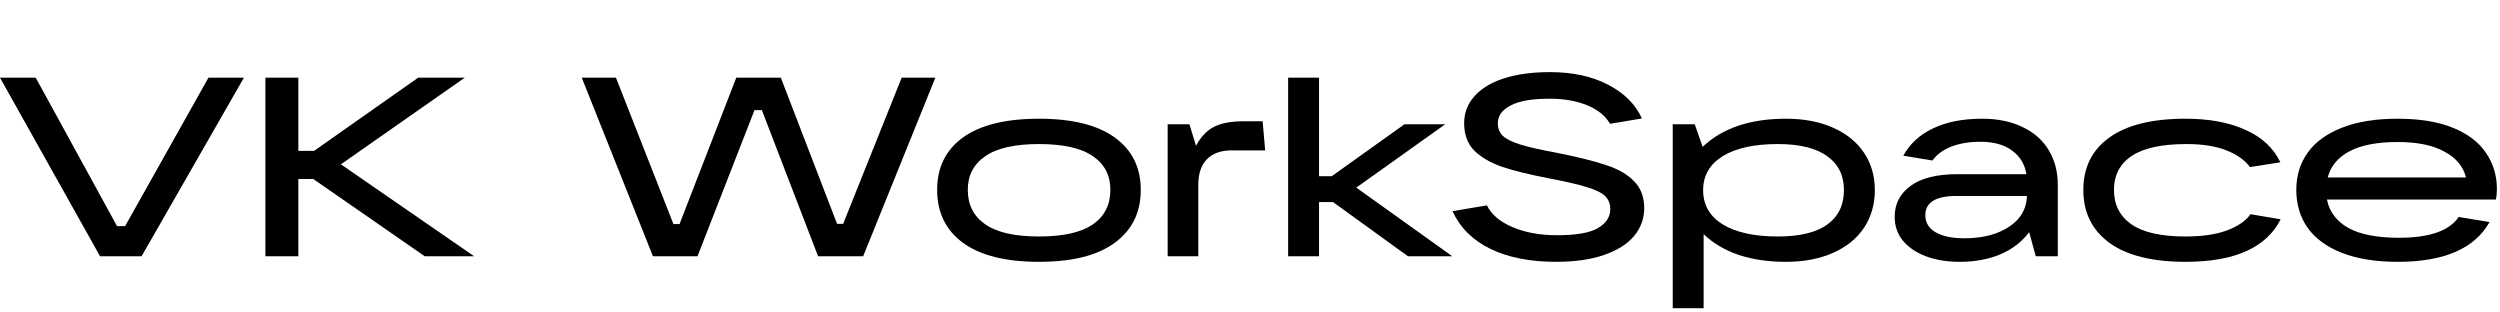 <svg width="208" height="26" viewBox="0 0 208 26" fill="none" xmlns="http://www.w3.org/2000/svg">
<path d="M11.78 21.32H8.324L0 6.464H2.971L9.736 18.812H10.41L17.343 6.464H20.293L11.78 21.32Z" fill="black"/>
<path d="M28.362 13.671L39.446 21.32H35.337L26.065 14.893H24.822V21.32H22.082V6.464H24.822V12.554H26.128L34.789 6.464H38.667L28.362 13.671Z" fill="black"/>
<path d="M58.033 21.32H54.325L48.403 6.464H51.248L56.031 18.644H56.537L61.258 6.464H64.966L69.644 18.623H70.15L75.018 6.464H77.821L71.815 21.32H68.064L63.386 9.161H62.775L58.033 21.32Z" fill="black"/>
<path d="M86.441 21.784C83.674 21.784 81.566 21.257 80.119 20.203C78.686 19.149 77.97 17.681 77.97 15.799C77.97 13.931 78.686 12.476 80.119 11.437C81.566 10.397 83.674 9.877 86.441 9.877C89.209 9.877 91.309 10.397 92.742 11.437C94.189 12.476 94.912 13.931 94.912 15.799C94.912 17.681 94.189 19.149 92.742 20.203C91.309 21.257 89.209 21.784 86.441 21.784ZM86.441 19.676C88.464 19.676 89.96 19.339 90.93 18.665C91.899 17.991 92.384 17.035 92.384 15.799C92.384 14.591 91.899 13.656 90.93 12.996C89.96 12.322 88.464 11.985 86.441 11.985C84.432 11.985 82.943 12.322 81.974 12.996C81.004 13.656 80.52 14.591 80.52 15.799C80.52 17.035 81.004 17.991 81.974 18.665C82.943 19.339 84.432 19.676 86.441 19.676Z" fill="black"/>
<path d="M97.149 21.32V10.341H98.961L99.509 12.132C99.902 11.388 100.401 10.861 101.005 10.552C101.609 10.243 102.438 10.088 103.492 10.088H105.051L105.262 12.511H102.501C101.588 12.511 100.893 12.757 100.415 13.249C99.937 13.741 99.698 14.45 99.698 15.377V21.32H97.149Z" fill="black"/>
<path d="M120.828 21.32H117.141L110.903 16.81H109.744V21.32H107.173V6.464H109.744V14.661H110.798L116.846 10.341H120.238L112.842 15.609L120.828 21.32Z" fill="black"/>
<path d="M129.466 21.784C127.303 21.784 125.483 21.425 124.008 20.709C122.533 19.992 121.479 18.946 120.847 17.569L123.713 17.084C124.078 17.843 124.788 18.447 125.841 18.897C126.895 19.346 128.131 19.571 129.55 19.571C131.138 19.571 132.269 19.374 132.943 18.981C133.631 18.573 133.976 18.047 133.976 17.401C133.976 16.951 133.828 16.586 133.533 16.305C133.238 16.024 132.732 15.778 132.016 15.567C131.299 15.342 130.239 15.097 128.834 14.83C127.232 14.521 125.947 14.204 124.977 13.881C124.008 13.544 123.235 13.095 122.659 12.533C122.098 11.957 121.817 11.198 121.817 10.257C121.817 9.4 122.098 8.655 122.659 8.023C123.221 7.377 124.036 6.878 125.104 6.527C126.186 6.176 127.471 6 128.96 6C130.829 6 132.43 6.344 133.765 7.033C135.114 7.721 136.062 8.662 136.61 9.856L133.955 10.299C133.575 9.639 132.943 9.126 132.058 8.761C131.173 8.395 130.126 8.213 128.918 8.213C127.457 8.213 126.375 8.402 125.673 8.782C124.97 9.147 124.619 9.639 124.619 10.257C124.619 10.678 124.76 11.029 125.041 11.31C125.336 11.577 125.82 11.816 126.495 12.027C127.183 12.238 128.174 12.462 129.466 12.701C131.236 13.052 132.62 13.397 133.617 13.734C134.629 14.057 135.409 14.507 135.956 15.082C136.518 15.644 136.799 16.389 136.799 17.316C136.799 18.187 136.518 18.96 135.956 19.634C135.395 20.308 134.559 20.835 133.449 21.215C132.353 21.594 131.025 21.784 129.466 21.784Z" fill="black"/>
<path d="M139.171 25.64V10.341H141.004L141.658 12.216C143.301 10.657 145.612 9.877 148.591 9.877C150.08 9.877 151.379 10.123 152.489 10.615C153.613 11.107 154.477 11.802 155.081 12.701C155.685 13.6 155.987 14.64 155.987 15.82C155.987 17 155.685 18.047 155.081 18.96C154.477 19.859 153.613 20.554 152.489 21.046C151.379 21.538 150.08 21.784 148.591 21.784C147.13 21.784 145.823 21.594 144.671 21.215C143.519 20.821 142.543 20.245 141.742 19.487V25.64H139.171ZM147.916 19.676C149.729 19.676 151.098 19.346 152.026 18.686C152.953 18.012 153.416 17.056 153.416 15.82C153.416 14.598 152.953 13.656 152.026 12.996C151.098 12.322 149.729 11.985 147.916 11.985C145.95 11.985 144.418 12.322 143.322 12.996C142.241 13.671 141.7 14.612 141.7 15.82C141.7 17.042 142.241 17.991 143.322 18.665C144.418 19.339 145.95 19.676 147.916 19.676Z" fill="black"/>
<path d="M164.907 9.877C166.214 9.877 167.338 10.109 168.279 10.573C169.234 11.022 169.958 11.662 170.45 12.491C170.955 13.319 171.208 14.282 171.208 15.377V21.32H169.375L168.827 19.318C168.209 20.133 167.401 20.751 166.404 21.172C165.406 21.58 164.296 21.784 163.074 21.784C161.992 21.784 161.044 21.629 160.229 21.32C159.414 21.011 158.775 20.576 158.312 20.014C157.862 19.452 157.637 18.791 157.637 18.033C157.637 16.965 158.08 16.108 158.965 15.462C159.85 14.816 161.142 14.492 162.842 14.492H168.595C168.469 13.678 168.075 13.024 167.415 12.533C166.755 12.041 165.877 11.795 164.781 11.795C163.854 11.795 163.046 11.928 162.358 12.195C161.669 12.462 161.142 12.849 160.777 13.354L158.354 12.954C158.902 11.957 159.731 11.198 160.84 10.678C161.95 10.144 163.306 9.877 164.907 9.877ZM163.432 19.824C164.43 19.824 165.315 19.683 166.088 19.402C166.874 19.107 167.492 18.7 167.942 18.18C168.392 17.646 168.623 17.021 168.637 16.305H162.779C161.051 16.305 160.187 16.838 160.187 17.906C160.187 18.51 160.468 18.981 161.03 19.318C161.606 19.655 162.407 19.824 163.432 19.824Z" fill="black"/>
<path d="M181.847 21.784C179.065 21.784 176.951 21.257 175.504 20.203C174.057 19.149 173.333 17.681 173.333 15.799C173.333 13.931 174.057 12.476 175.504 11.437C176.951 10.397 179.058 9.877 181.826 9.877C183.806 9.877 185.471 10.187 186.82 10.805C188.183 11.409 189.152 12.308 189.728 13.502L187.199 13.902C186.778 13.326 186.124 12.863 185.239 12.511C184.354 12.16 183.252 11.985 181.931 11.985C179.866 11.985 178.342 12.315 177.358 12.975C176.375 13.635 175.883 14.577 175.883 15.799C175.883 17.035 176.368 17.991 177.337 18.665C178.306 19.339 179.81 19.676 181.847 19.676C183.223 19.676 184.368 19.508 185.282 19.171C186.209 18.819 186.862 18.37 187.241 17.822L189.749 18.243C189.173 19.409 188.218 20.294 186.883 20.899C185.563 21.489 183.884 21.784 181.847 21.784Z" fill="black"/>
<path d="M207.742 15.736C207.742 16.073 207.713 16.361 207.657 16.6H193.602C193.798 17.611 194.388 18.398 195.372 18.96C196.369 19.508 197.774 19.782 199.586 19.782C202.129 19.782 203.787 19.206 204.56 18.054L207.13 18.475C205.894 20.681 203.351 21.784 199.502 21.784C197.676 21.784 196.13 21.538 194.866 21.046C193.602 20.554 192.646 19.859 192 18.96C191.368 18.061 191.052 17.007 191.052 15.799C191.052 14.619 191.368 13.586 192 12.701C192.632 11.816 193.573 11.128 194.824 10.636C196.088 10.13 197.641 9.877 199.481 9.877C201.321 9.877 202.86 10.13 204.096 10.636C205.332 11.142 206.245 11.837 206.835 12.722C207.439 13.593 207.742 14.598 207.742 15.736ZM199.481 11.816C197.795 11.816 196.468 12.069 195.498 12.575C194.529 13.081 193.918 13.811 193.665 14.766H205.171C204.946 13.853 204.349 13.137 203.379 12.617C202.424 12.083 201.125 11.816 199.481 11.816Z" fill="black"/>
</svg>
